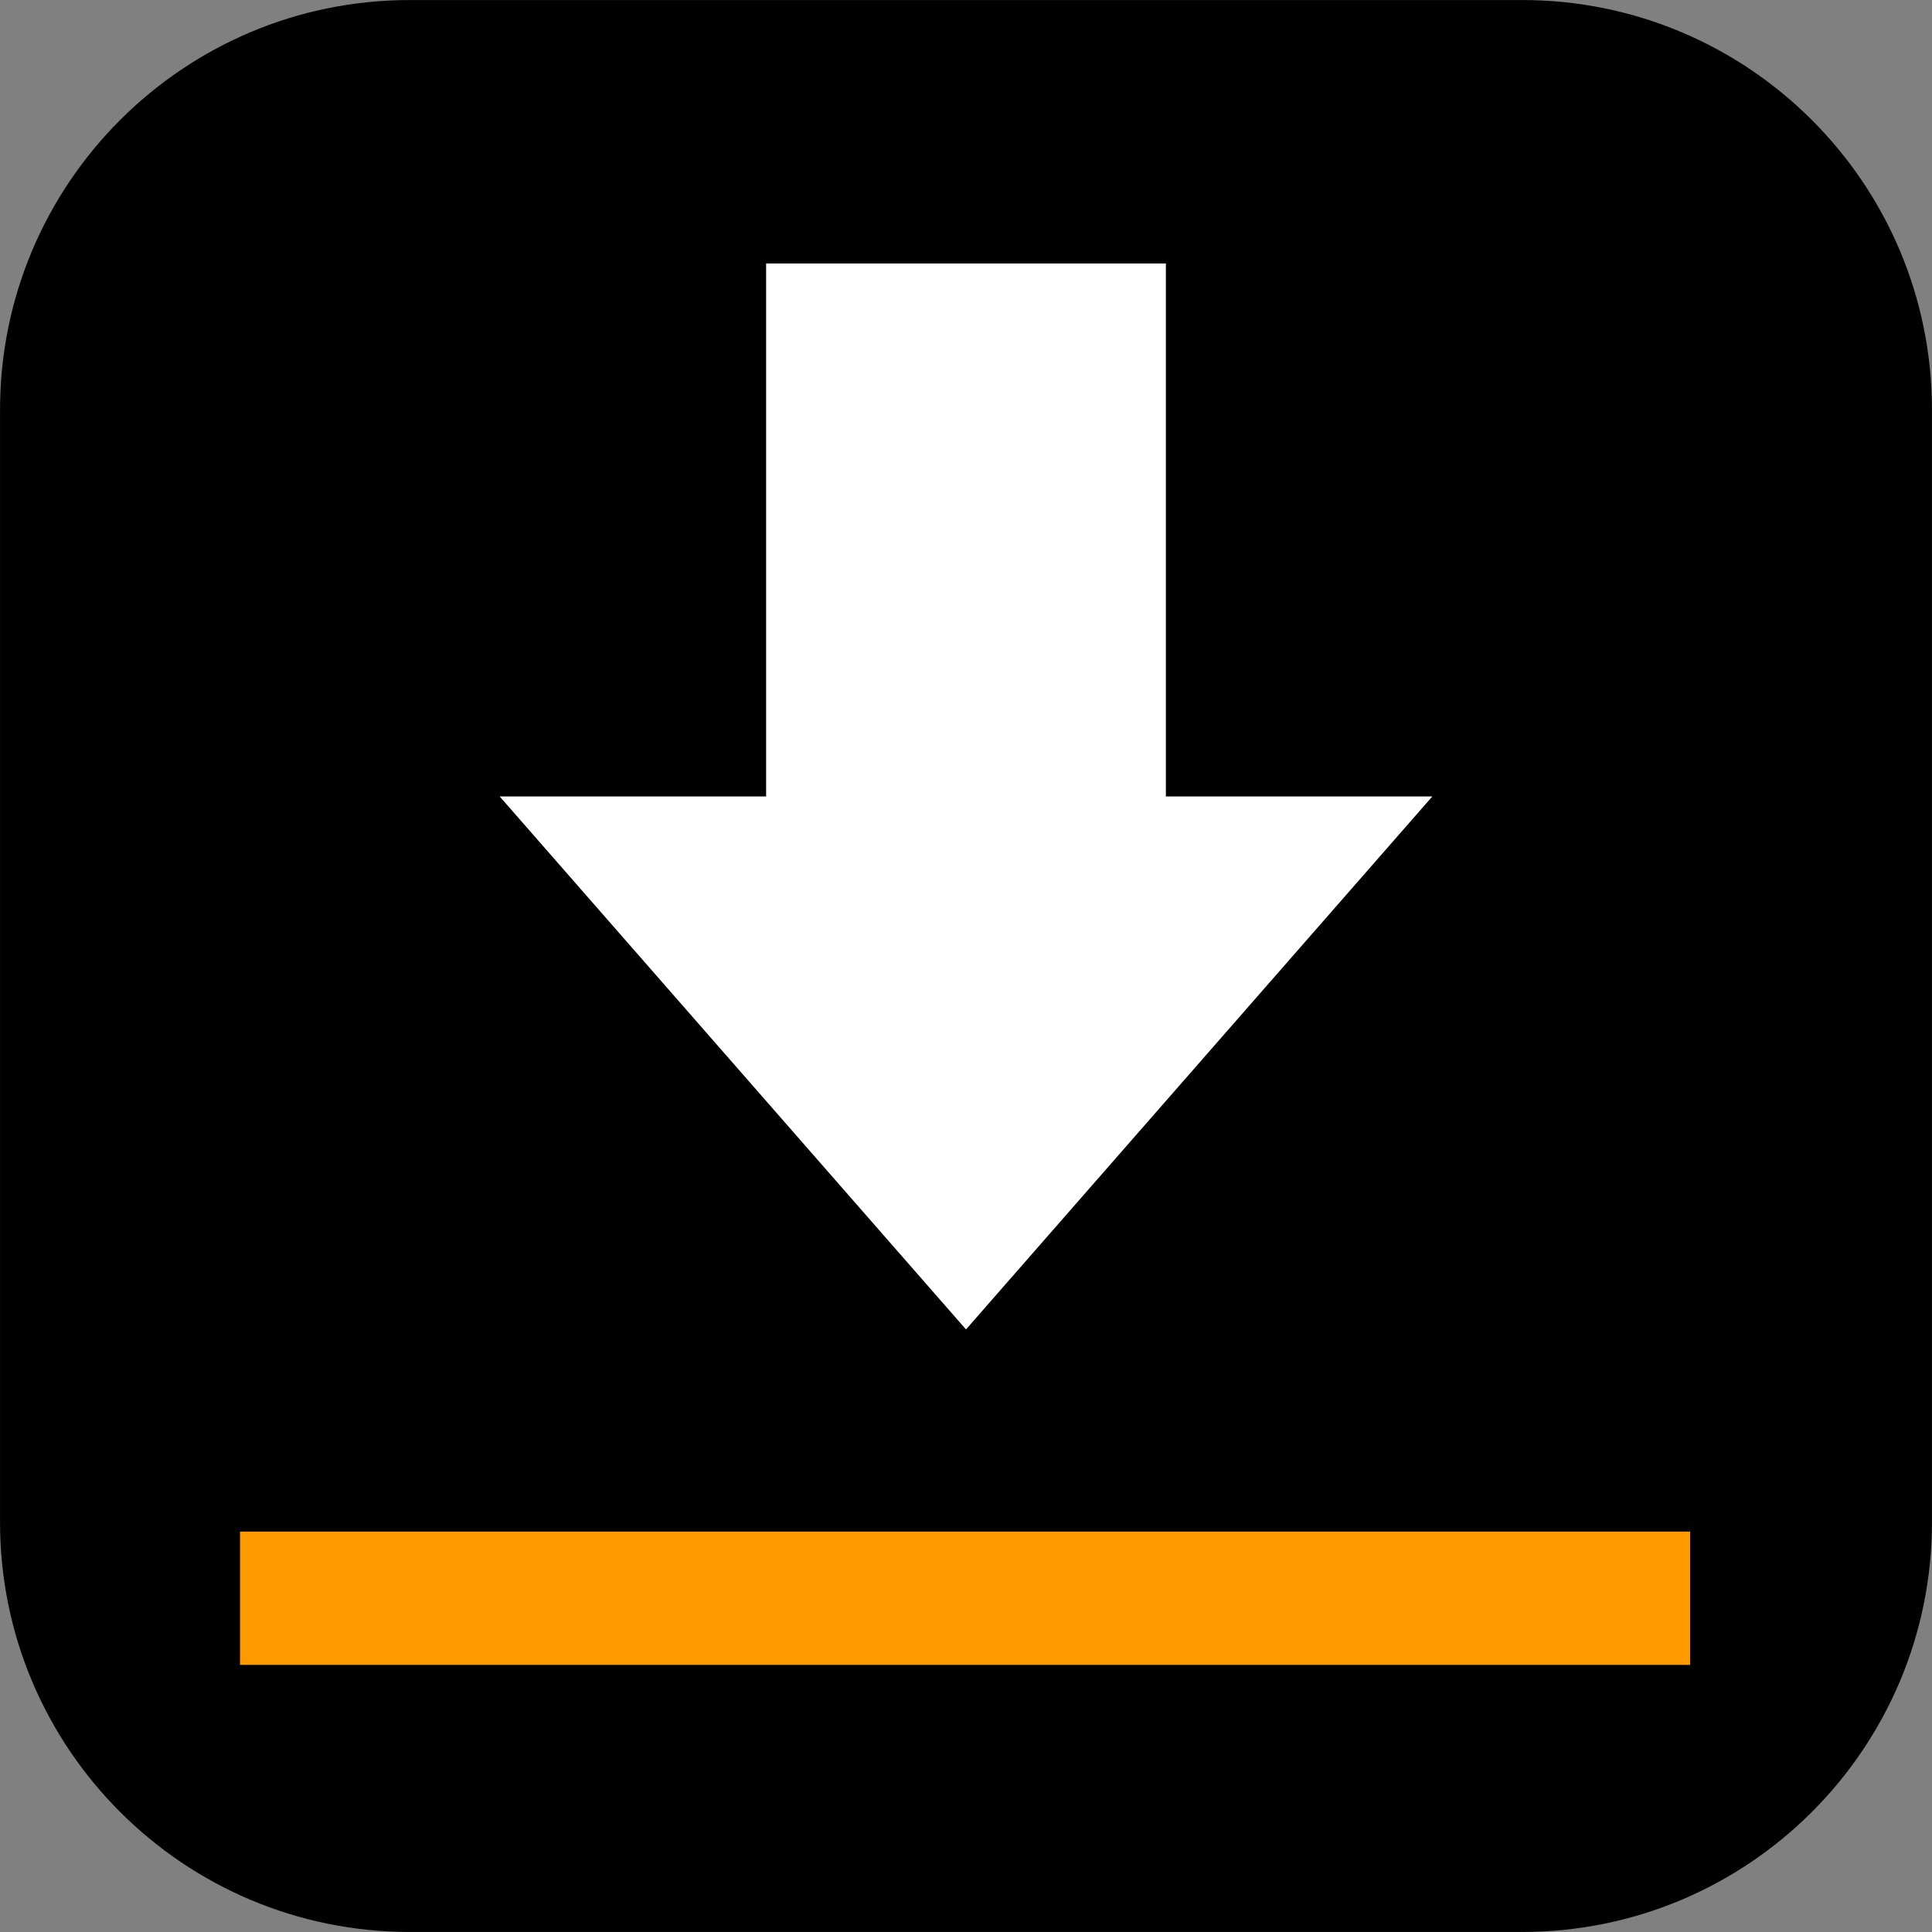 <svg xmlns="http://www.w3.org/2000/svg" xmlns:xlink="http://www.w3.org/1999/xlink" version="1.1" width="500" height="500" viewBox="0 0 500 500" xml:space="preserve">
<rect x="0" y="0" width="500" height="500" fill="#808080" stroke="none"/>
<defs>
</defs>
<g transform="matrix(1.078 0 0 1.078 250 250)" id="zg_sPl0aTcfyuT5R6LMW_"  >
<path style="stroke: rgb(239,94,213); stroke-width: 0; stroke-dasharray: none; stroke-linecap: butt; stroke-dashoffset: 0; stroke-linejoin: miter; stroke-miterlimit: 4; fill: rgb(0,0,0); fill-rule: nonzero; opacity: 1;"  transform=" translate(0, 0)" d="M -231.902 -133.514 C -231.902 -187.852 -187.852 -231.902 -133.514 -231.902 L 133.514 -231.902 L 133.514 -231.902 C 187.852 -231.902 231.902 -187.852 231.902 -133.514 L 231.902 133.514 L 231.902 133.514 C 231.902 187.852 187.852 231.902 133.514 231.902 L -133.514 231.902 L -133.514 231.902 C -187.852 231.902 -231.902 187.852 -231.902 133.514 z" stroke-linecap="round" />
</g>
<g transform="matrix(15.637 0 0 20.833 249.762 413.622)" id="Y1h2W_Z8R-kV8NIaz-dGl"  >
<path style="stroke: none; stroke-width: 1; stroke-dasharray: none; stroke-linecap: butt; stroke-dashoffset: 0; stroke-linejoin: miter; stroke-miterlimit: 4; fill: rgb(255,153,0); fill-rule: nonzero; opacity: 1;"  transform=" translate(0, 0)" d="M -12 -0.828 L 12 -0.828 L 12 0.828 L -12 0.828 z" stroke-linecap="round" />
</g>
<g transform="matrix(20.833 0 0 20.833 250 206.118)" id="jkjKELkO6CVXOZPaFv45m"  >
<path style="stroke: none; stroke-width: 1; stroke-dasharray: none; stroke-linecap: butt; stroke-dashoffset: 0; stroke-linejoin: miter; stroke-miterlimit: 4; fill: rgb(255,255,255); fill-rule: nonzero; opacity: 1;"  transform=" translate(0, 0)" d="M -2.483 -6.621 L 2.483 -6.621 L 2.483 0 L 5.793 0 L 0 6.621 L -5.793 0 L -2.483 0 z" stroke-linecap="round" />
</g>
</svg>